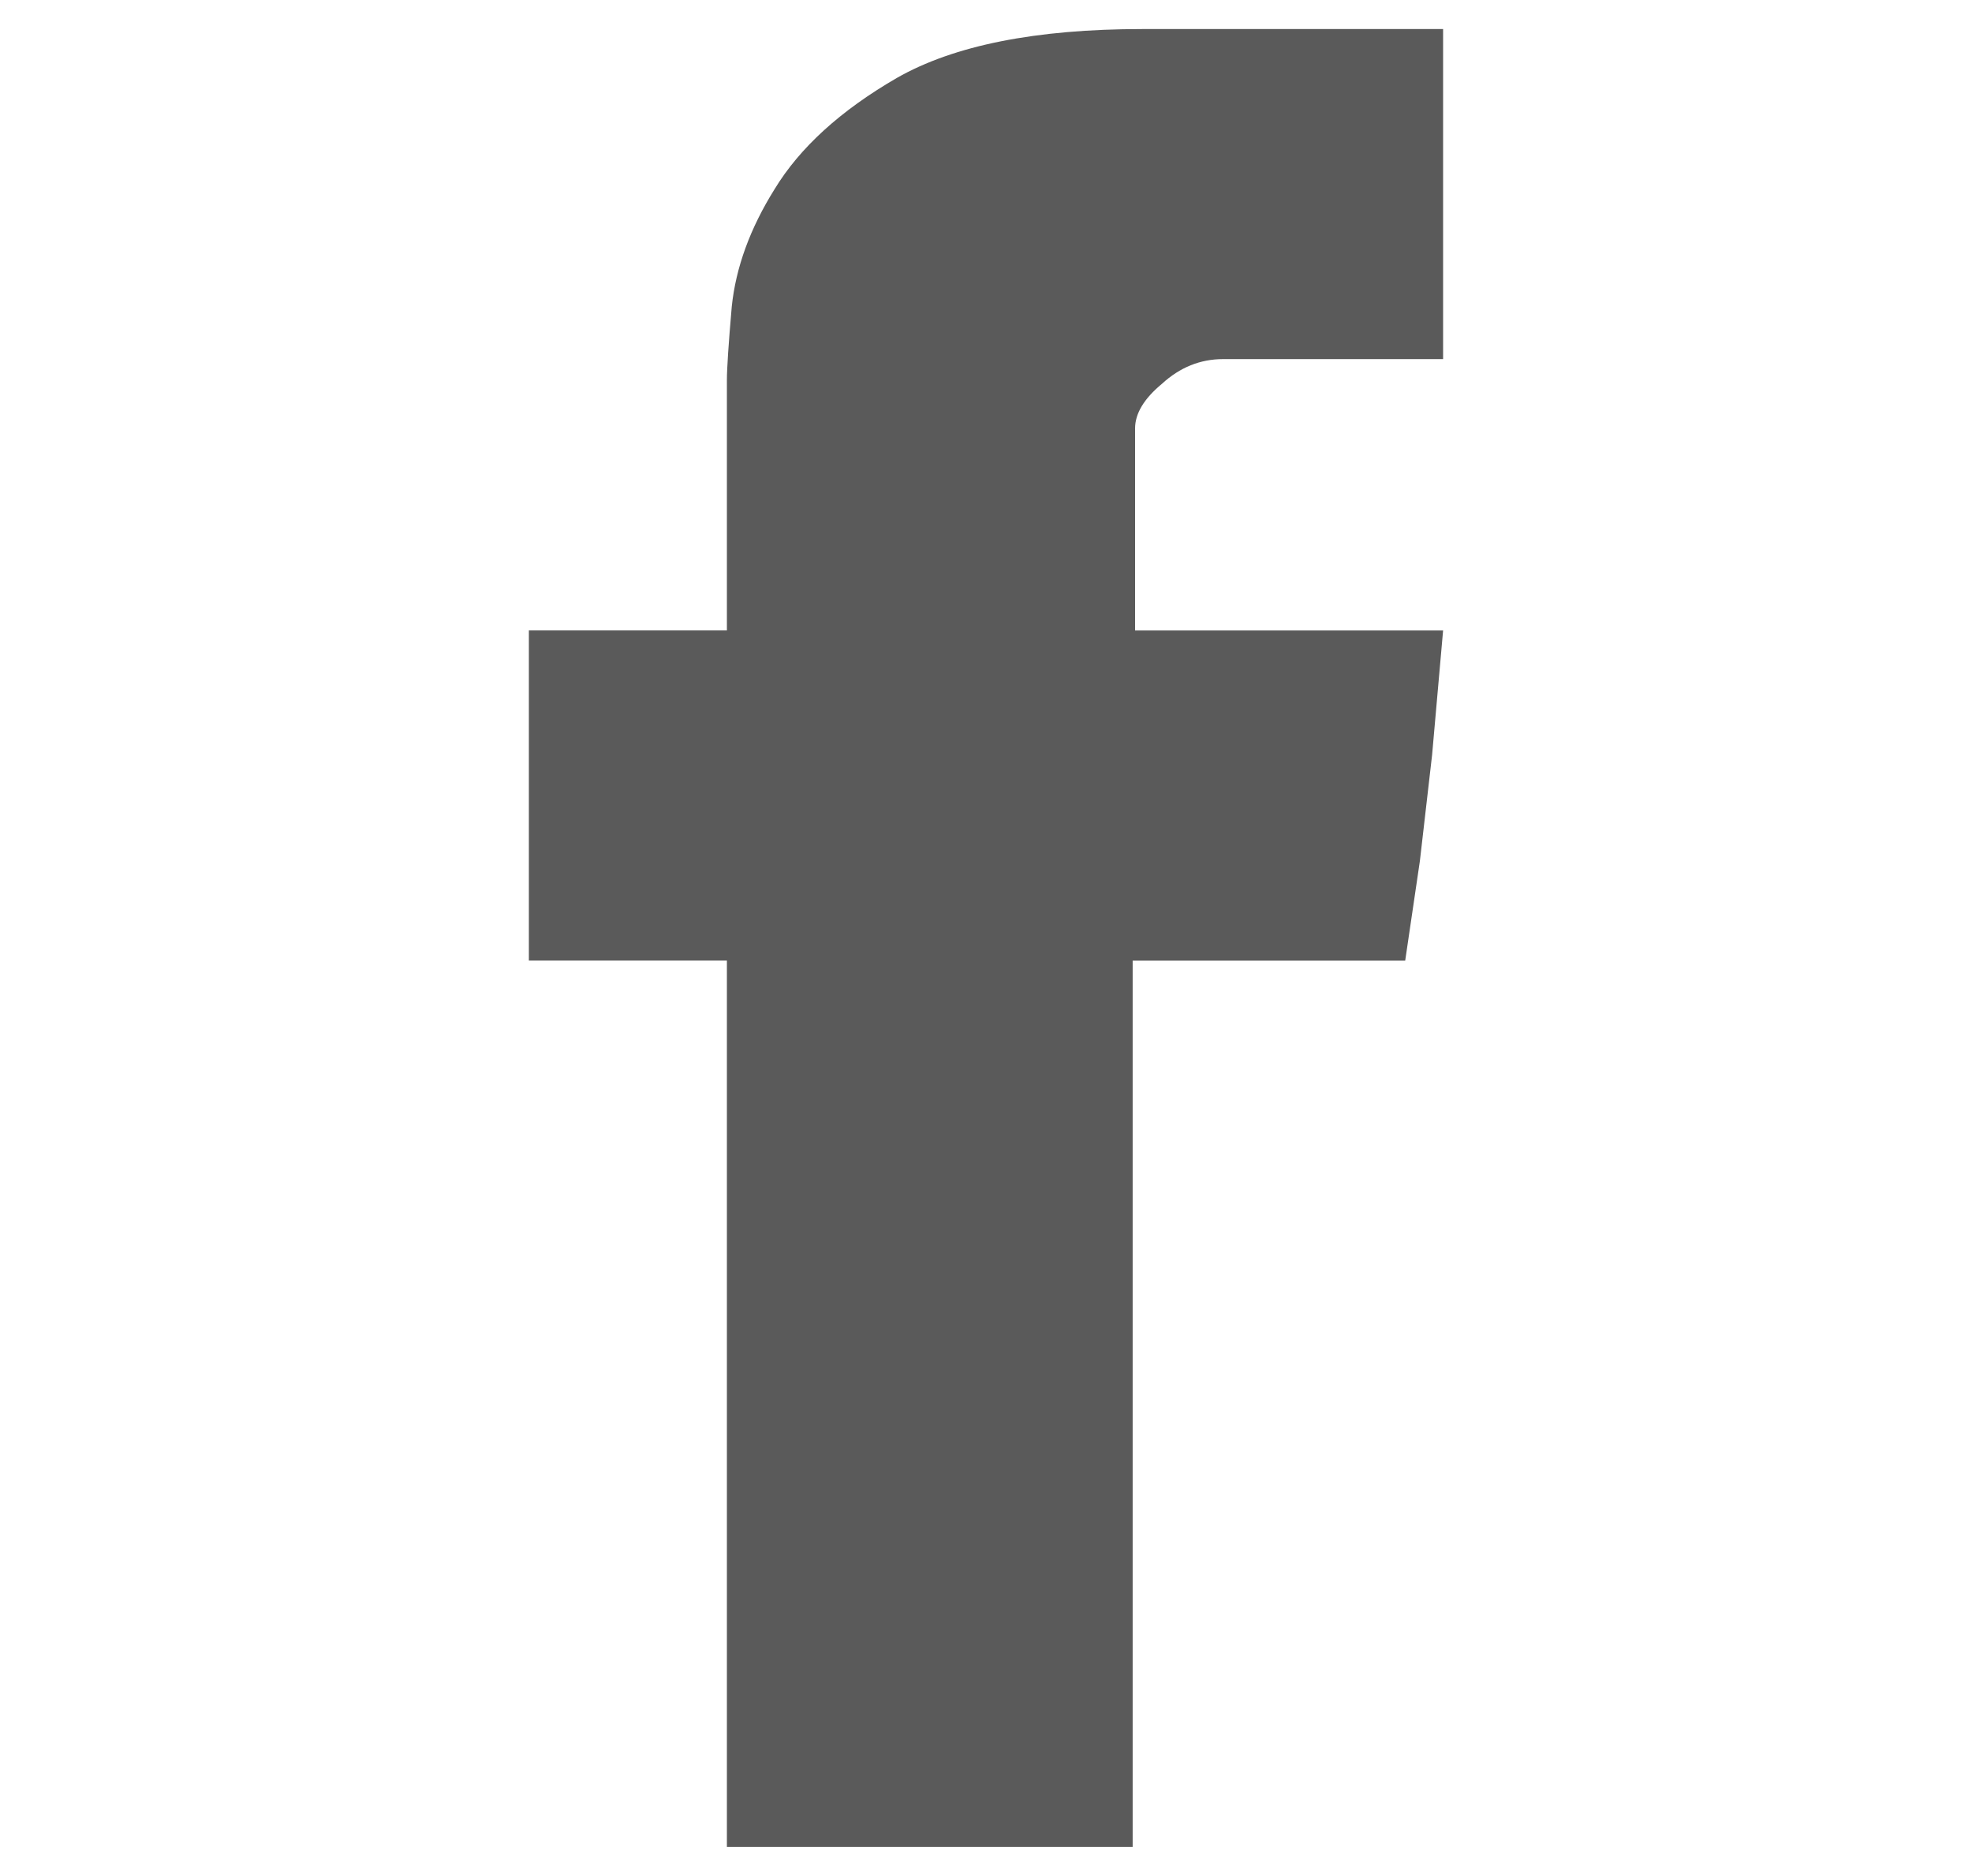 <?xml version="1.0" encoding="utf-8"?>
<!-- Generator: Adobe Illustrator 16.0.0, SVG Export Plug-In . SVG Version: 6.00 Build 0)  -->
<!DOCTYPE svg PUBLIC "-//W3C//DTD SVG 1.1//EN" "http://www.w3.org/Graphics/SVG/1.1/DTD/svg11.dtd">
<svg version="1.1" id="Layer_1" xmlns="http://www.w3.org/2000/svg" xmlns:xlink="http://www.w3.org/1999/xlink" x="0px" y="0px"
	 width="59.54px" height="56.627px" viewBox="0 0 59.54 56.627" enable-background="new 0 0 59.54 56.627" xml:space="preserve">
<path fill="#5A5A5A" d="M15.968,28.997v-9.965h5.979v-7.564c0-0.172,0.013-0.443,0.037-0.812s0.061-0.836,0.11-1.402
	c0.123-1.181,0.554-2.361,1.292-3.542c0.762-1.255,1.992-2.374,3.69-3.358c1.722-0.983,4.193-1.477,7.417-1.477h9.078v9.964h-6.643
	c-0.689,0-1.305,0.249-1.845,0.745c-0.542,0.449-0.812,0.898-0.812,1.348v6.1h9.3l-0.332,3.756l-0.369,3.203l-0.443,3.006h-8.229
	v26.754H21.947V28.997H15.968z"/>
</svg>

